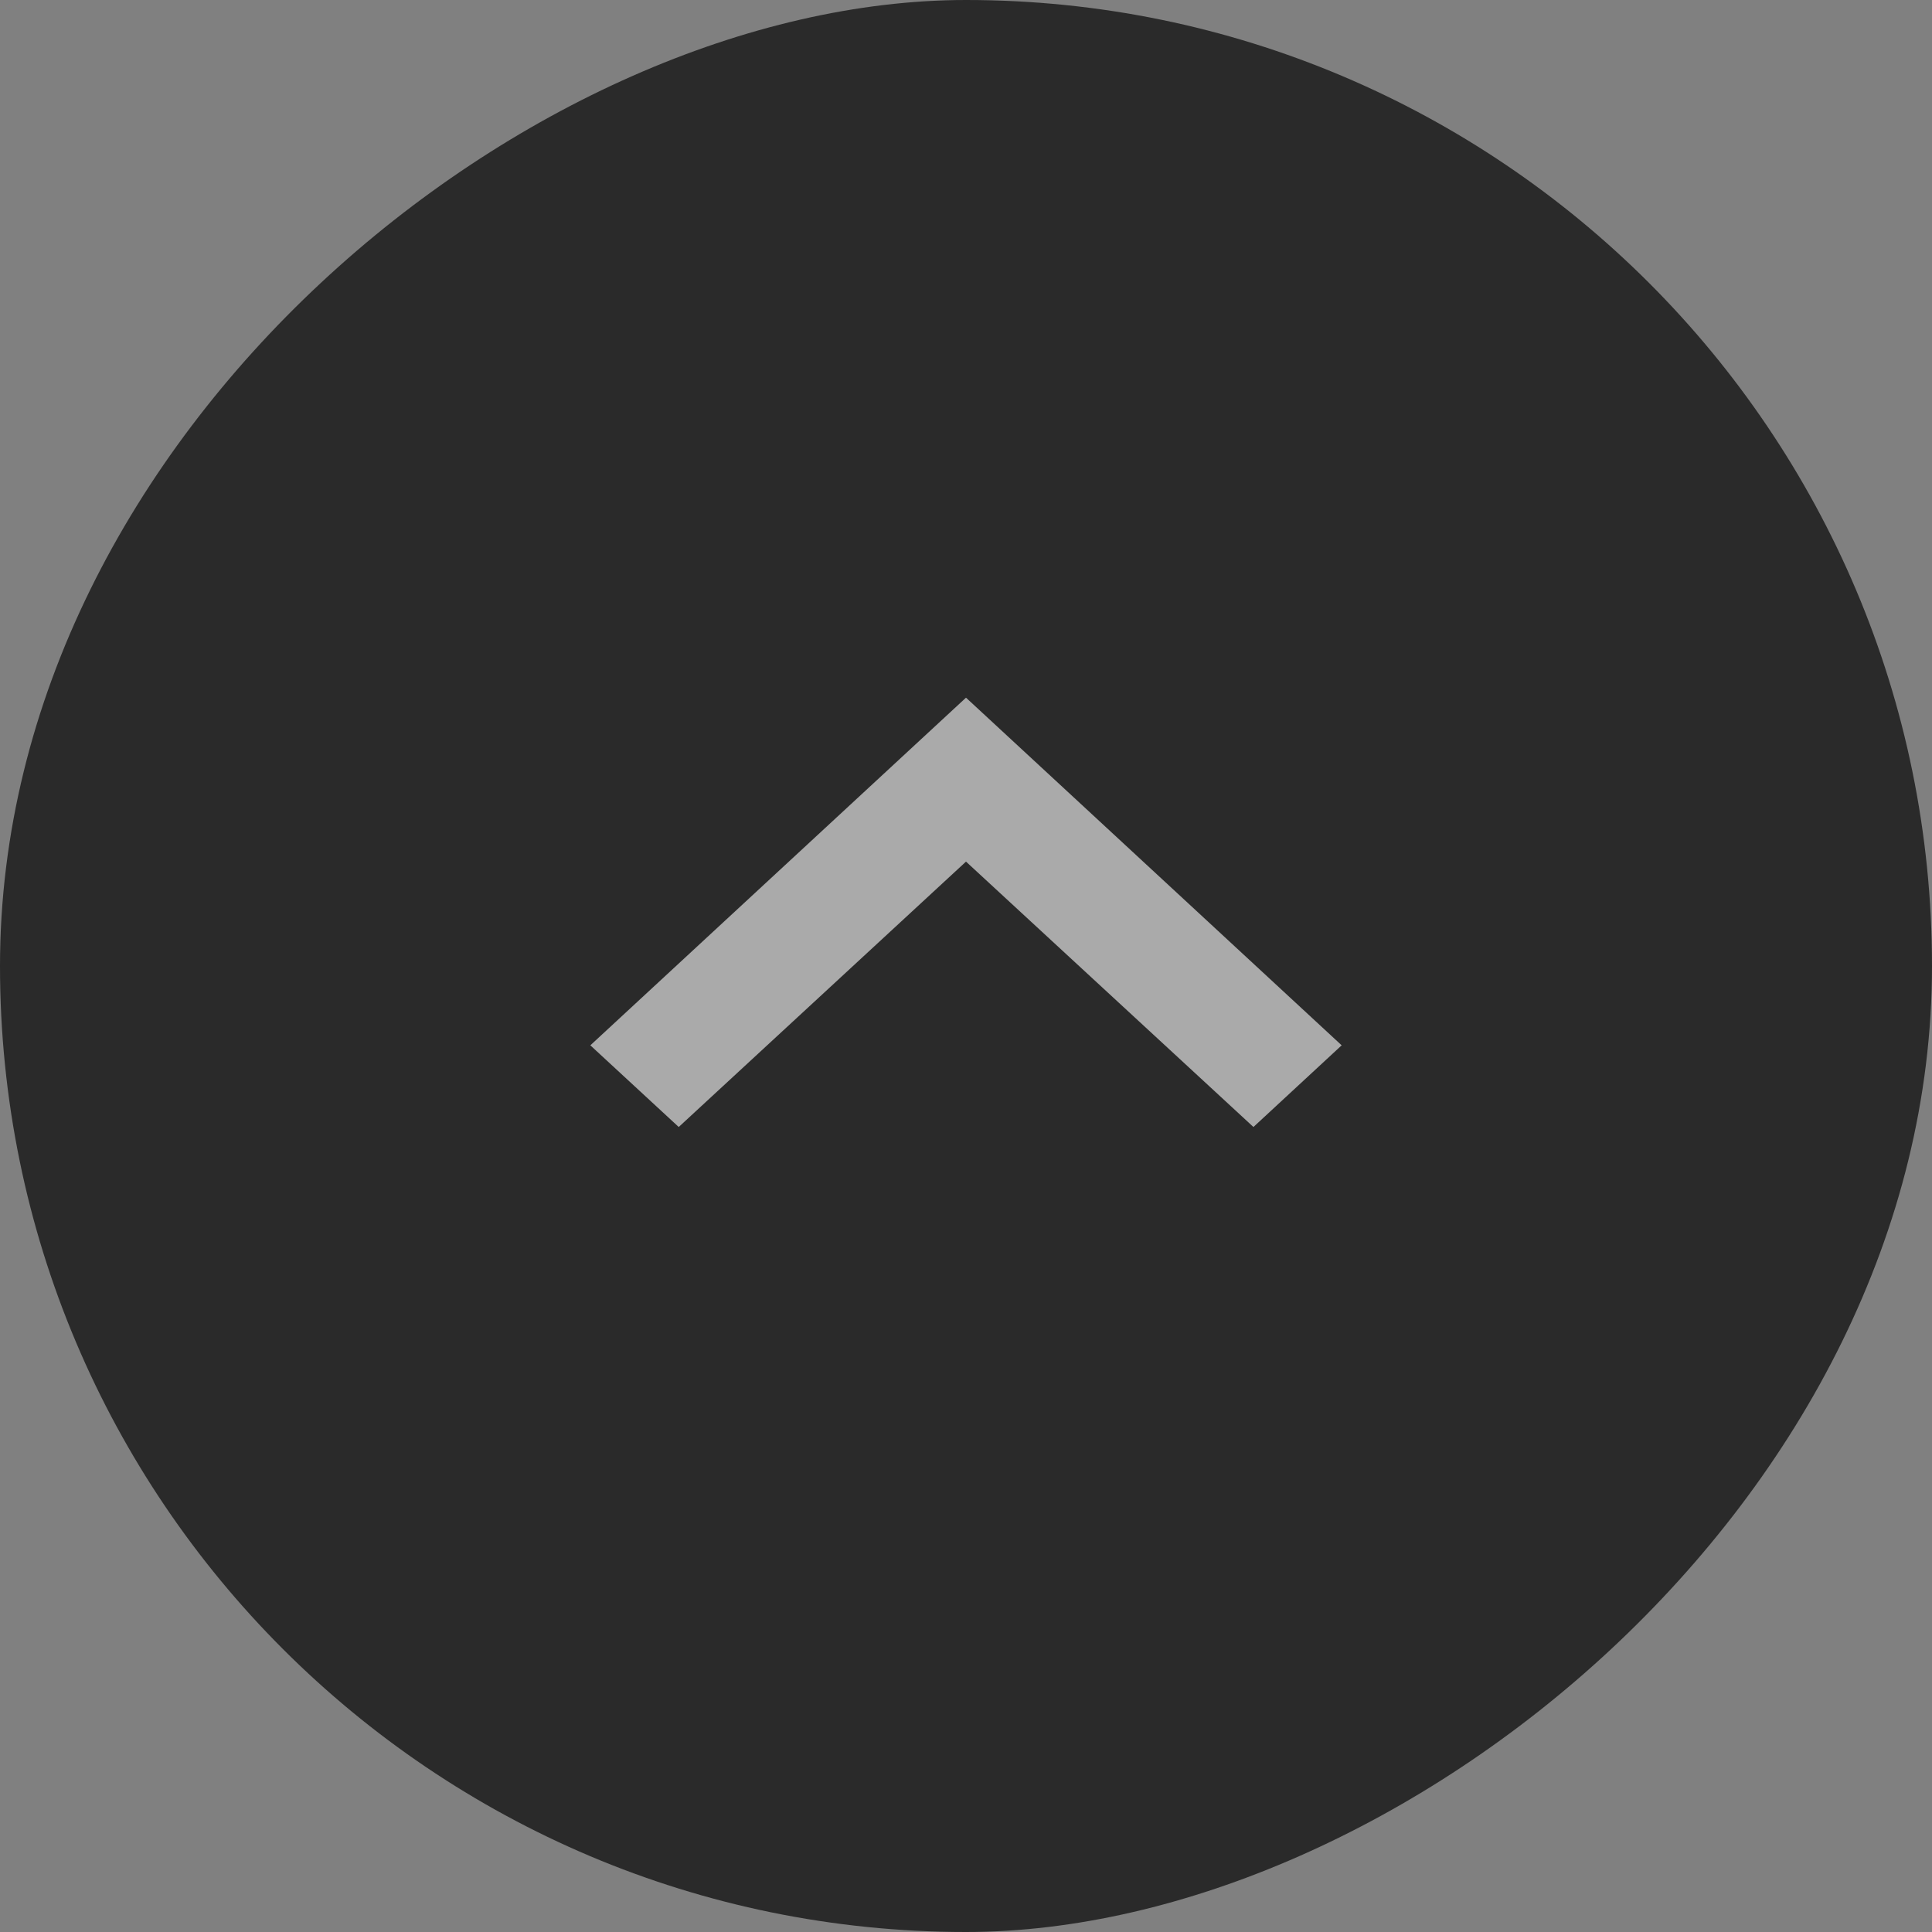<svg xmlns="http://www.w3.org/2000/svg" width="36" height="36" viewBox="0 0 36 36">
    <rect x="0" y="0" width="36" height="36" fill="#808080" stroke="none"/>
    <g id="Gruppe_2067" data-name="Gruppe 2067" transform="translate(62 16787) rotate(-90)">
        <rect id="Rechteck_6" data-name="Rechteck 6" width="36" height="36" rx="18" transform="translate(16751 -62)" fill="#2a2a2a"/>
        <g id="arrow" transform="translate(16774 -36) rotate(180)" opacity="0.6">
            <path id="_Icon_Color" data-name="Icon Color" d="M6.478,0,8,1.644,3.055,7,8,12.353,6.478,14,0,7Z" transform="translate(0 1)" fill="#fff"/>
        </g>
    </g>
</svg>
